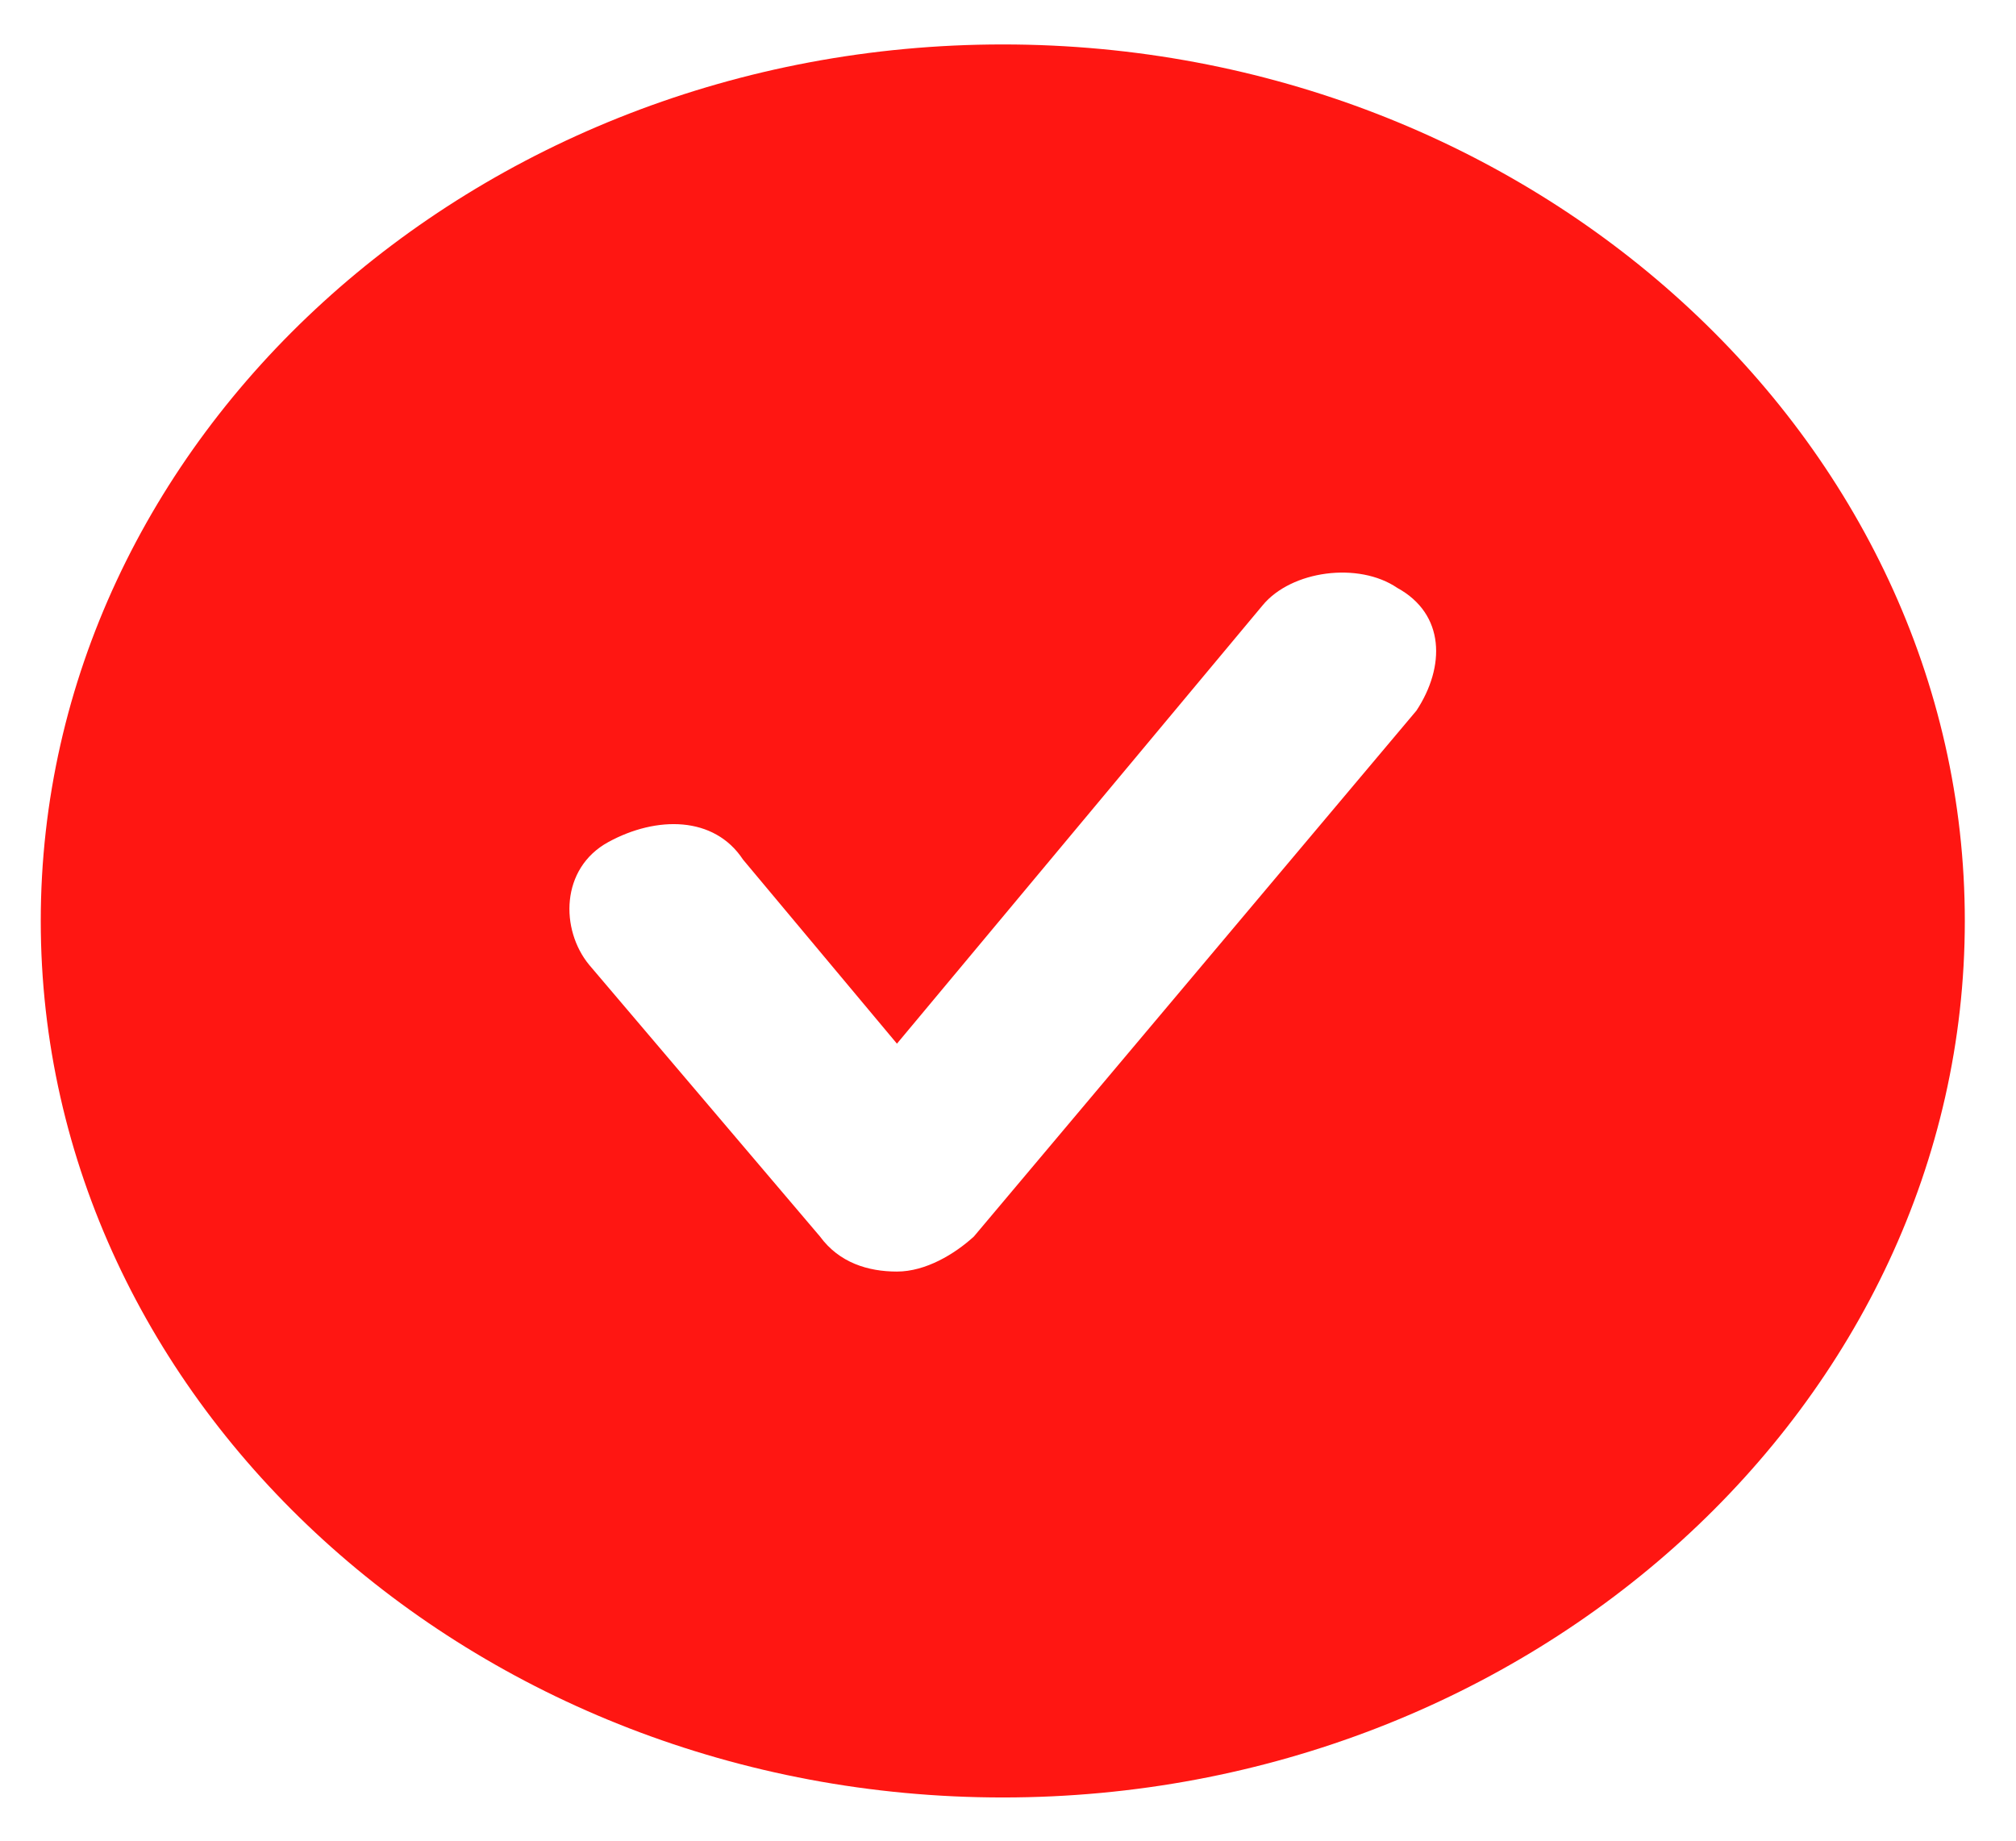 <svg width="23" height="21" viewBox="0 0 23 21" fill="none" xmlns="http://www.w3.org/2000/svg">
<path d="M11.441 0.507C5.404 0.507 0.465 5.007 0.465 10.507C0.465 16.007 5.404 20.507 11.441 20.507C17.477 20.507 22.416 16.007 22.416 10.507C22.416 5.007 17.477 0.507 11.441 0.507ZM16.16 8.107L11.111 14.107C10.892 14.307 10.562 14.507 10.233 14.507C9.904 14.507 9.575 14.407 9.355 14.107L6.721 11.007C6.392 10.607 6.392 9.907 6.94 9.607C7.489 9.307 8.148 9.307 8.477 9.807L10.233 11.907L14.404 6.907C14.733 6.507 15.501 6.407 15.941 6.707C16.489 7.007 16.489 7.607 16.16 8.107Z" fill="#FF1612"/>
</svg>
